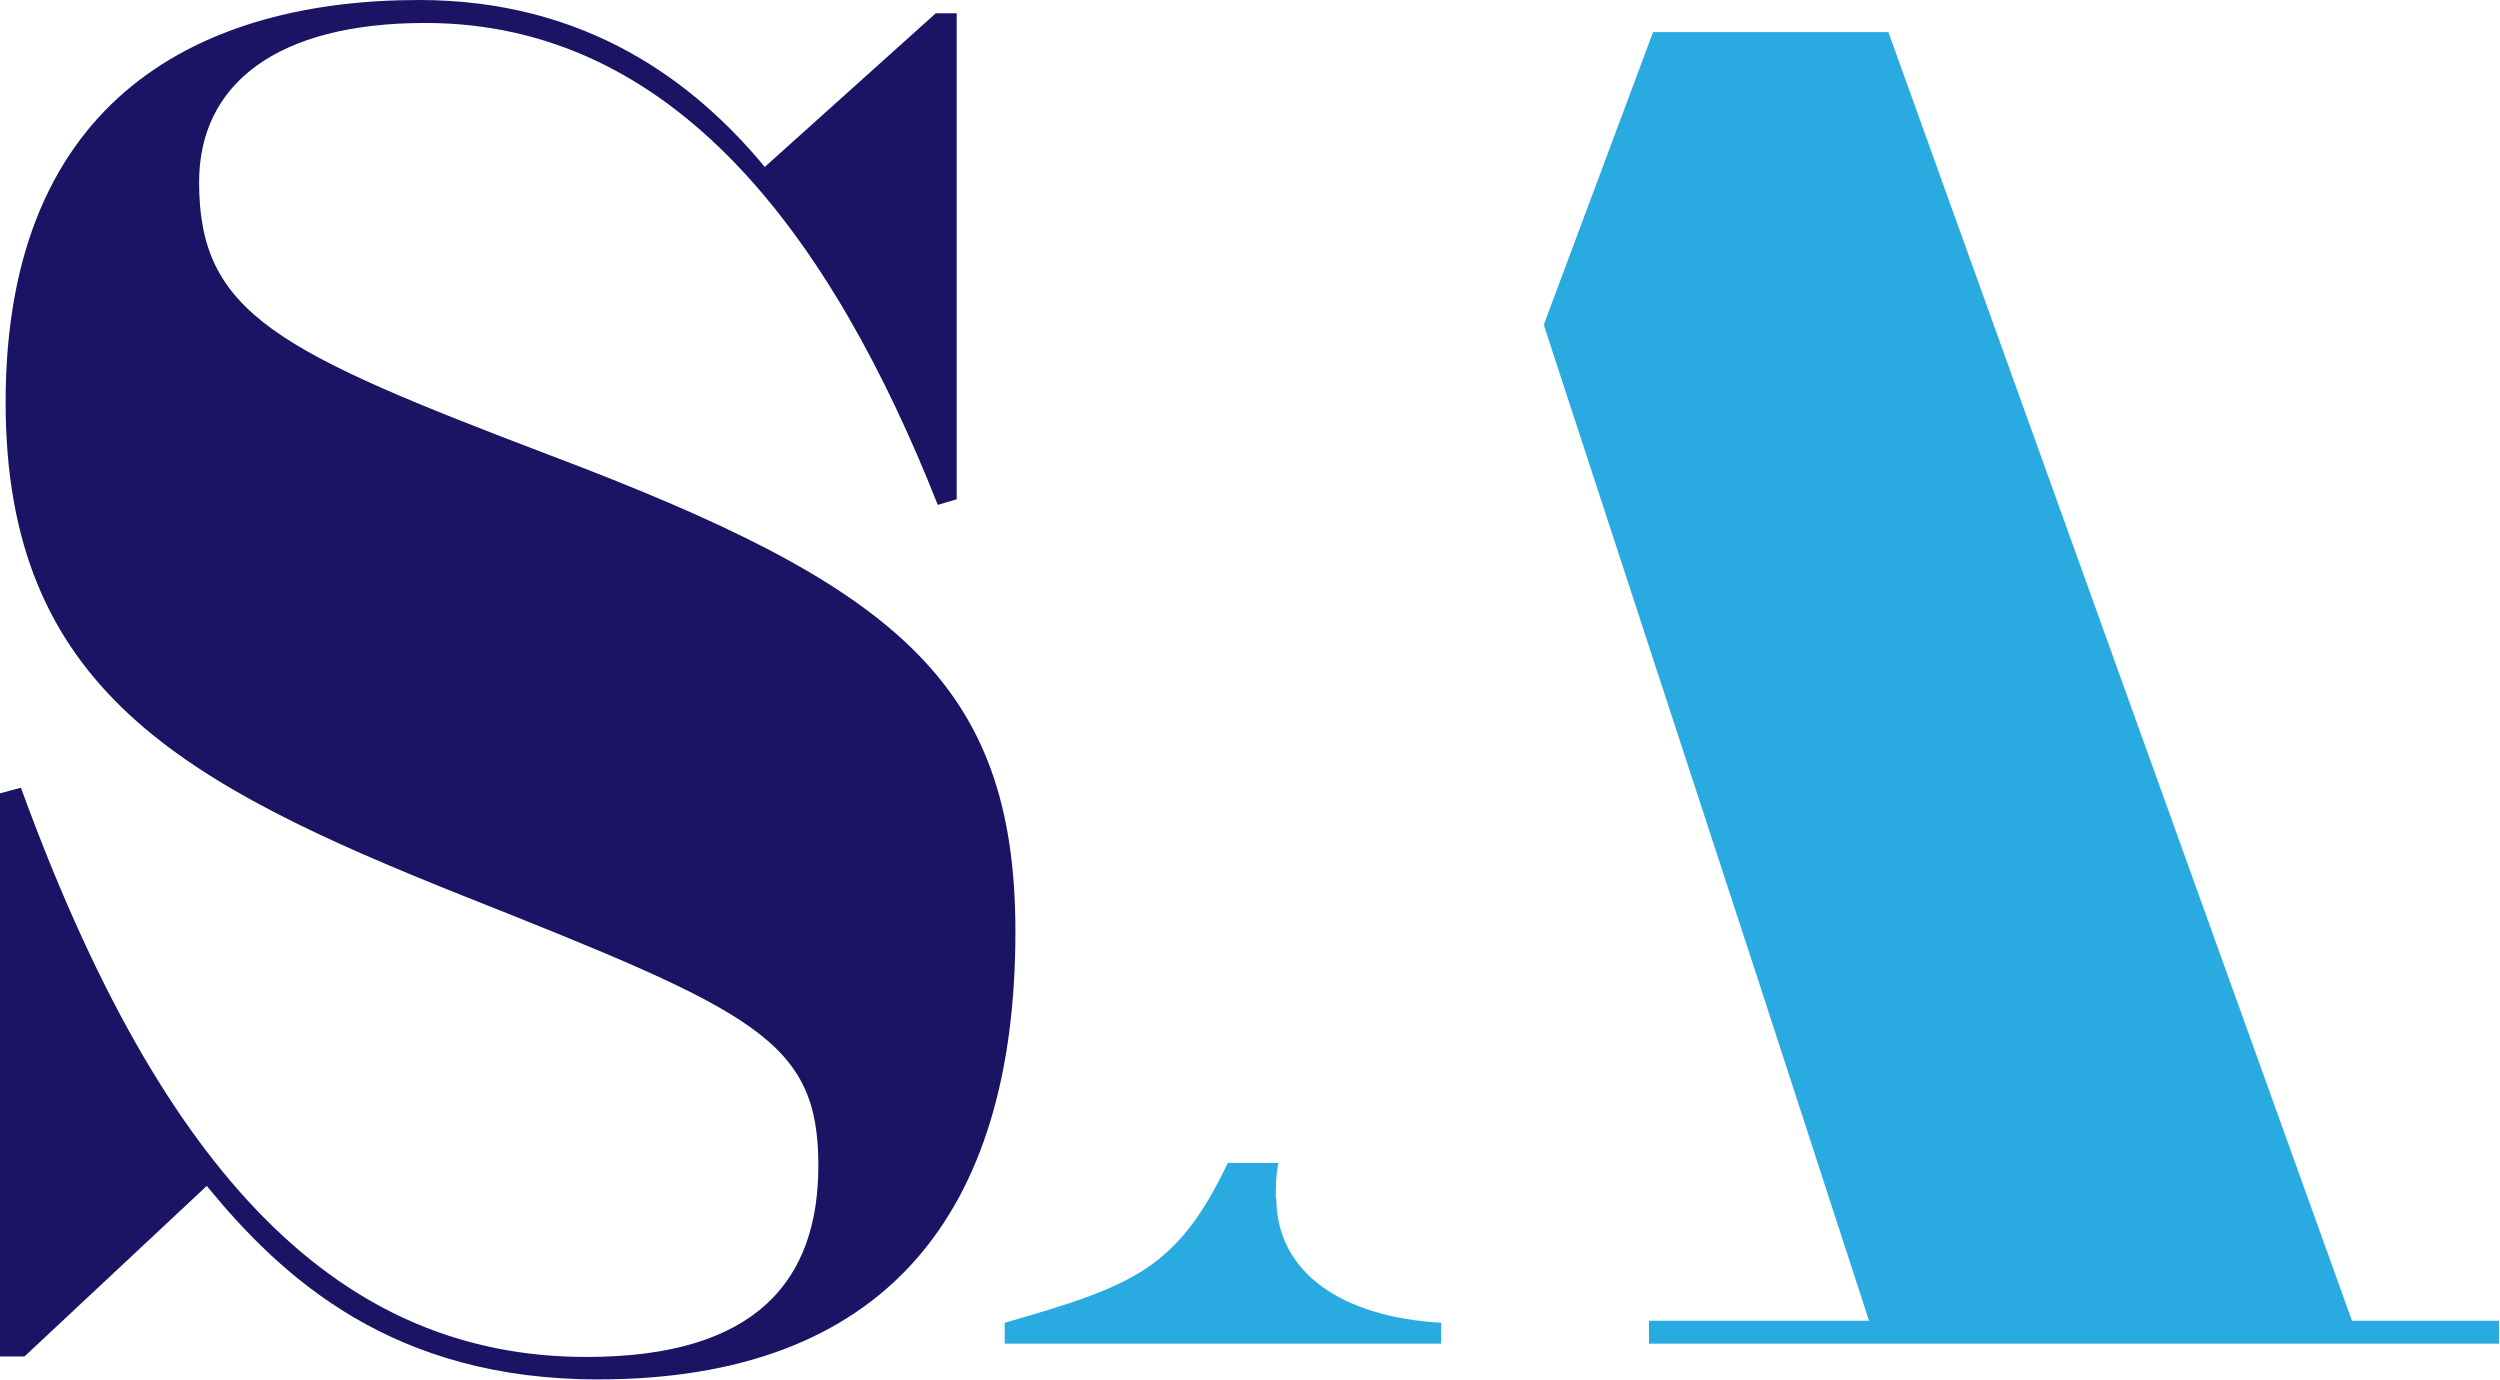 <svg xmlns="http://www.w3.org/2000/svg" version="1.1" xmlns:xlink="http://www.w3.org/1999/xlink" xmlns:svgjs="http://svgjs.dev/svgjs" width="48.97" height="27.03"><svg id="SvgjsSvg1013" data-name="Vrstva 2" xmlns="http://www.w3.org/2000/svg" width="48.97" height="27.03" viewBox="0 0 48.97 27.03">
  <defs>
    <style>
      .cls-1 {
        fill: #1b1464;
      }

      .cls-2 {
        fill: #29abe2;
      }
    </style>
  </defs>
  <g id="SvgjsG1012" data-name="Vrstva 2">
    <g id="SvgjsG1011" data-name="Vrstva 1-2">
      <g>
        <path class="cls-1" d="M0,15.54l.41-.11c2.79,7.66,6.28,11.15,11.08,11.15,3.35,0,4.54-1.52,4.54-3.75,0-2.45-1.23-3.01-6.95-5.28C3.57,15.35.11,13.49.11,7.88.11,1.86,4.01,0,8.21,0c3.27,0,5.39,1.6,6.77,3.27l3.35-3.01h.41v9.52l-.37.11C16.28,4.61,13.2.45,8.33.45,5.43.45,3.9,1.64,3.9,3.57c0,2.57,1.52,3.31,6.88,5.35,6.69,2.53,9.11,4.39,9.11,9.33,0,5.54-2.57,8.77-8.18,8.77-4.01,0-6.17-1.97-7.66-3.79l-3.57,3.34h-.48v-11.04h0Z"></path>
        <path class="cls-2" d="M46.07,25.87L36.99.63h-4.61l-2.14,5.73.24.74.2.61,3.74,11.43,2.19,6.73h-4.31v.45h16.65v-.45h-2.9,0ZM24.99,23.46c0-.21,0-.41.05-.68h-.99c-.99,2.08-1.86,2.41-4.37,3.13v.41h8.55v-.41c-1.93-.11-3.23-.97-3.23-2.45h0Z"></path>
      </g>
    </g>
  </g>
</svg><style>@media (prefers-color-scheme: light) { :root { filter: none; } }
@media (prefers-color-scheme: dark) { :root { filter: none; } }
</style></svg>